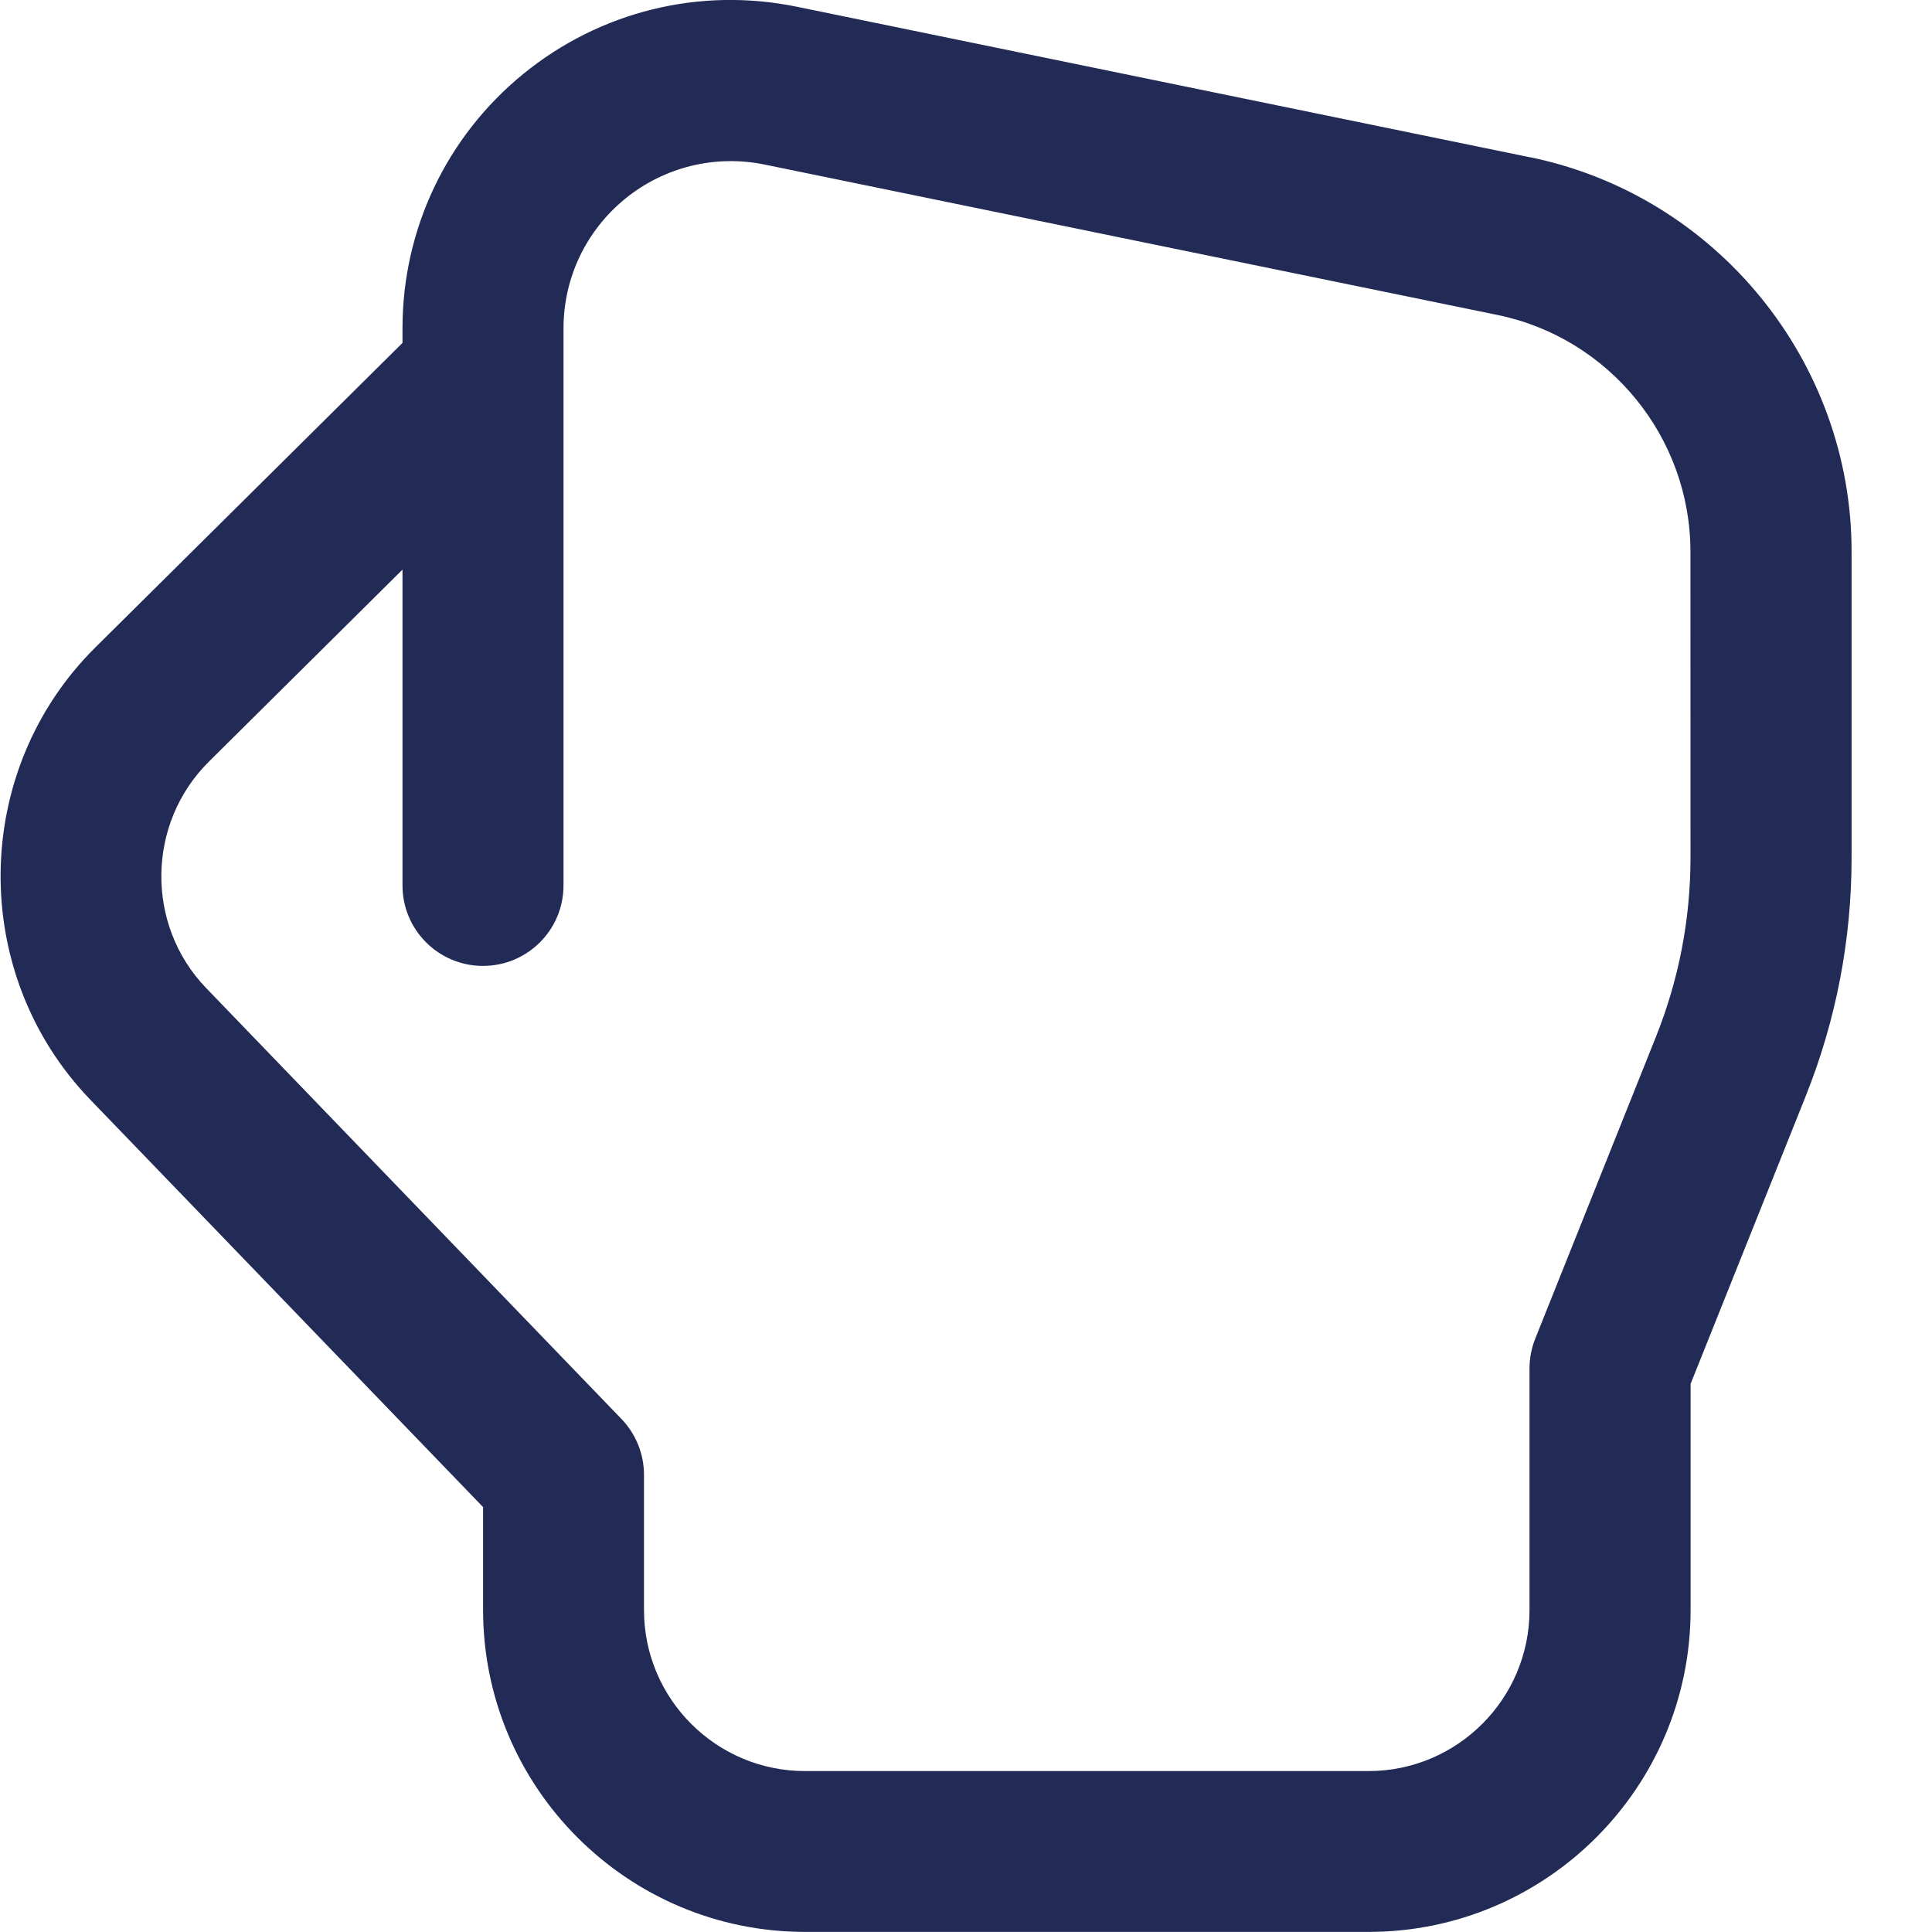 <svg width="61" height="61" viewBox="0 0 61 61" fill="none" xmlns="http://www.w3.org/2000/svg">
<g clip-path="url(#clip0_281_10624)">
<path d="M48.307 4.966L25.16 0.213C22.092 -0.417 18.948 0.358 16.523 2.333C14.099 4.311 12.708 7.239 12.708 10.367V10.827L3.012 20.44C-0.91 24.326 -0.989 30.726 2.842 34.712L15.253 47.585V50.831C15.253 56.438 19.812 60.997 25.419 60.997H43.211C48.818 60.997 53.378 56.438 53.378 50.831V43.694L57.007 34.623C57.973 32.211 58.461 29.671 58.461 27.071V17.413C58.461 11.407 54.191 6.171 48.31 4.964L48.307 4.966ZM53.375 27.074C53.375 29.023 53.007 30.93 52.282 32.739L48.472 42.268C48.353 42.568 48.292 42.888 48.292 43.211V50.836C48.292 53.639 46.012 55.919 43.208 55.919H25.417C22.613 55.919 20.333 53.639 20.333 50.836V46.566C20.333 45.907 20.077 45.275 19.622 44.802L6.502 31.189C4.59 29.199 4.631 25.999 6.591 24.052L12.708 17.985V27.956C12.708 29.359 13.845 30.497 15.25 30.497C16.656 30.497 17.792 29.359 17.792 27.956V10.37C17.792 8.776 18.501 7.284 19.739 6.275C20.974 5.269 22.583 4.877 24.138 5.195L47.283 9.945C50.813 10.67 53.373 13.811 53.373 17.415L53.375 27.074Z" fill="#222A56"/>
</g>
<defs>
<clipPath id="clip0_281_10624">
<rect width="61" height="61" fill="white"/>
</clipPath>
</defs>
</svg>
